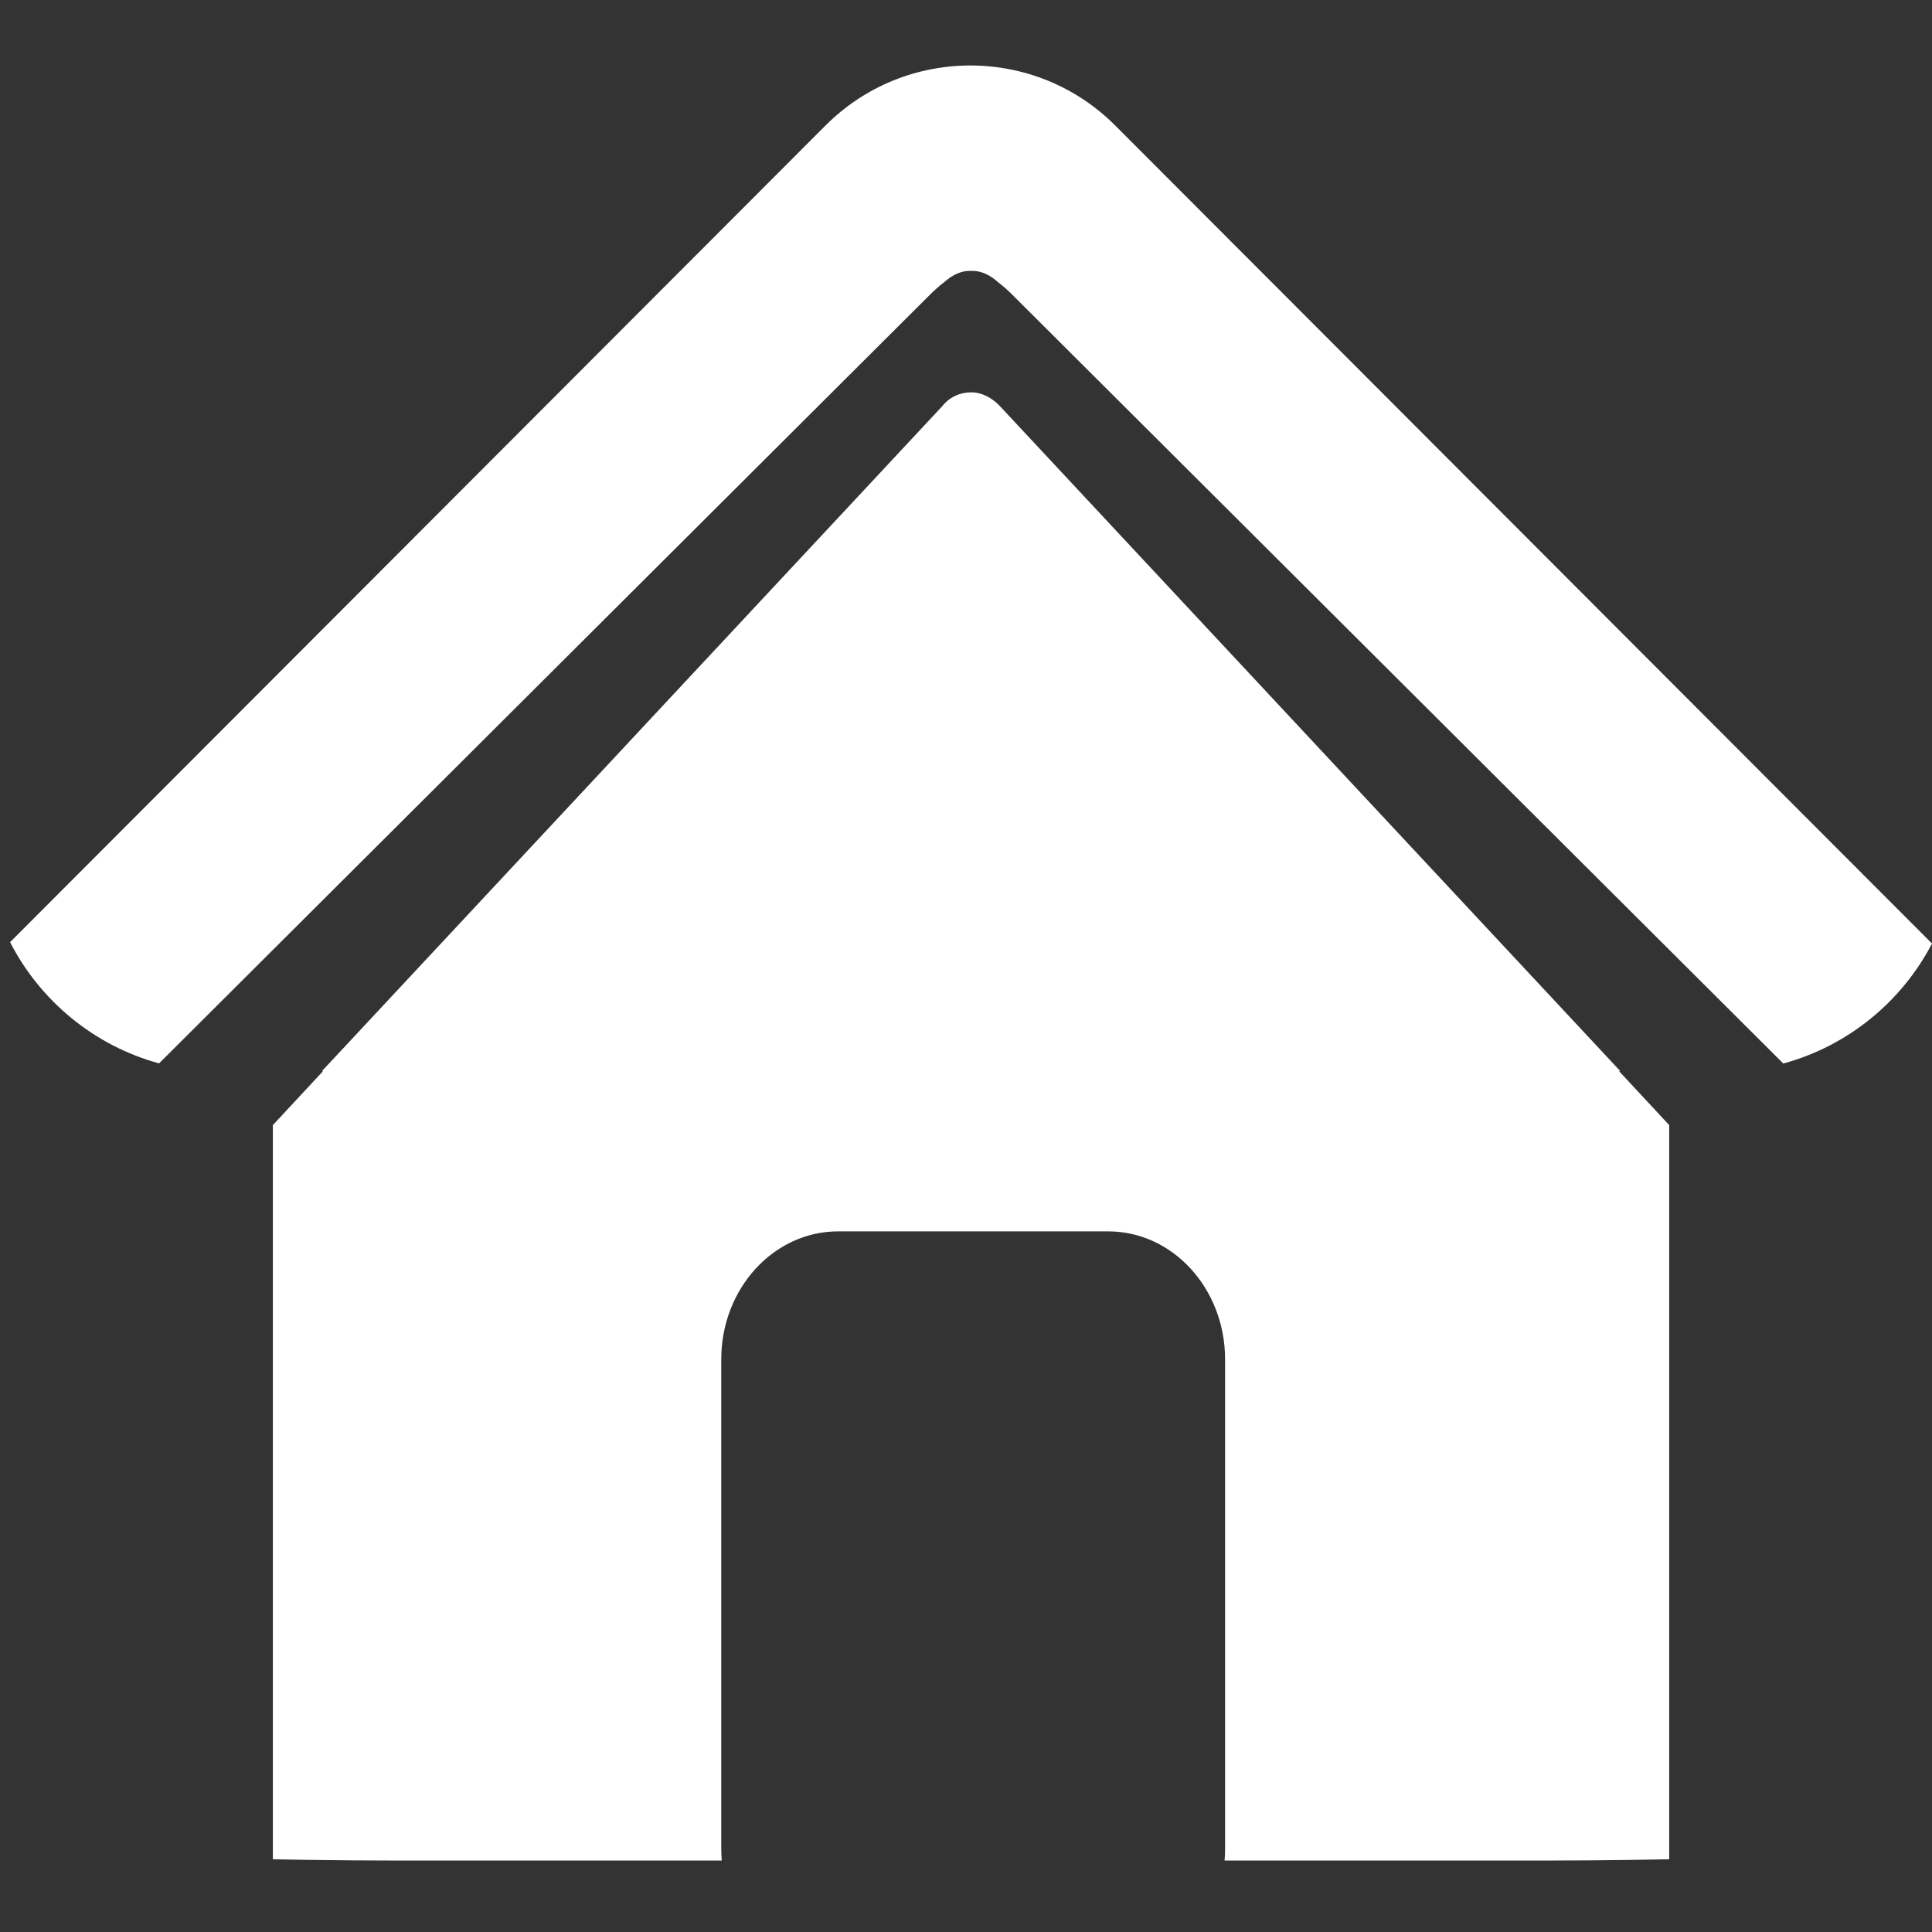 <?xml version="1.0" standalone="no"?><!DOCTYPE svg PUBLIC "-//W3C//DTD SVG 1.1//EN" "http://www.w3.org/Graphics/SVG/1.1/DTD/svg11.dtd"><svg width="200" height="200" viewBox="0 0 200 200" version="1.1" xmlns="http://www.w3.org/2000/svg" xmlns:xlink="http://www.w3.org/1999/xlink"><rect x="0" y="0" width="200" height="200" fill="#333333" stroke="none"/><defs><style type="text/css"><![CDATA[
@font-face { font-family: ifont; src: url(http://at.alicdn.com/t/font_1442373896_4754455.eot?#iefix) format(embedded-opentype), url(http://at.alicdn.com/t/font_1442373896_4754455.woff) format(woff), url(http://at.alicdn.com/t/font_1442373896_4754455.ttf) format(truetype), url(http://at.alicdn.com/t/font_1442373896_4754455.svg#ifont) format(svg); }

]]></style></defs><g class="transform-group"><g transform="scale(0.2, 0.2)"><path d="M838.668 554.416l-321.154-344.25c-0.257-0.259-6.271-7.094-14.761-7.094-9.994 0-14.717 6.834-14.972 7.094L166.623 554.416h0.587l-25.983 27.94v379.981c0 0 29.61 0.688 66.166 0.688h166.18c-0.156-1.953-0.252-3.929-0.252-5.928V703.583c0-36.572 27.088-66.226 60.489-66.226h139.793c33.401 0 60.494 29.655 60.494 66.226v253.516c0 1.999-0.097 3.975-0.258 5.928h163.947c36.56 0 66.202-0.688 66.202-0.688V582.356l-25.983-27.94H838.668zM577.303 65.027c-41.433-41.512-108.653-41.512-150.085 0L5.212 487.657c15.618 30.444 43.5 53.539 77.112 62.757l398.947-397.805c2.494-2.477 4.934-4.655 7.344-6.478 4.795-4.297 9.425-6.095 14.032-5.92 4.607-0.174 9.237 1.623 14.033 5.92 2.412 1.823 4.851 3.999 7.345 6.478l399.01 397.865c33.452-9.098 61.24-31.94 76.966-62.097L577.303 65.027z" fill="#fff"></path></g></g></svg>